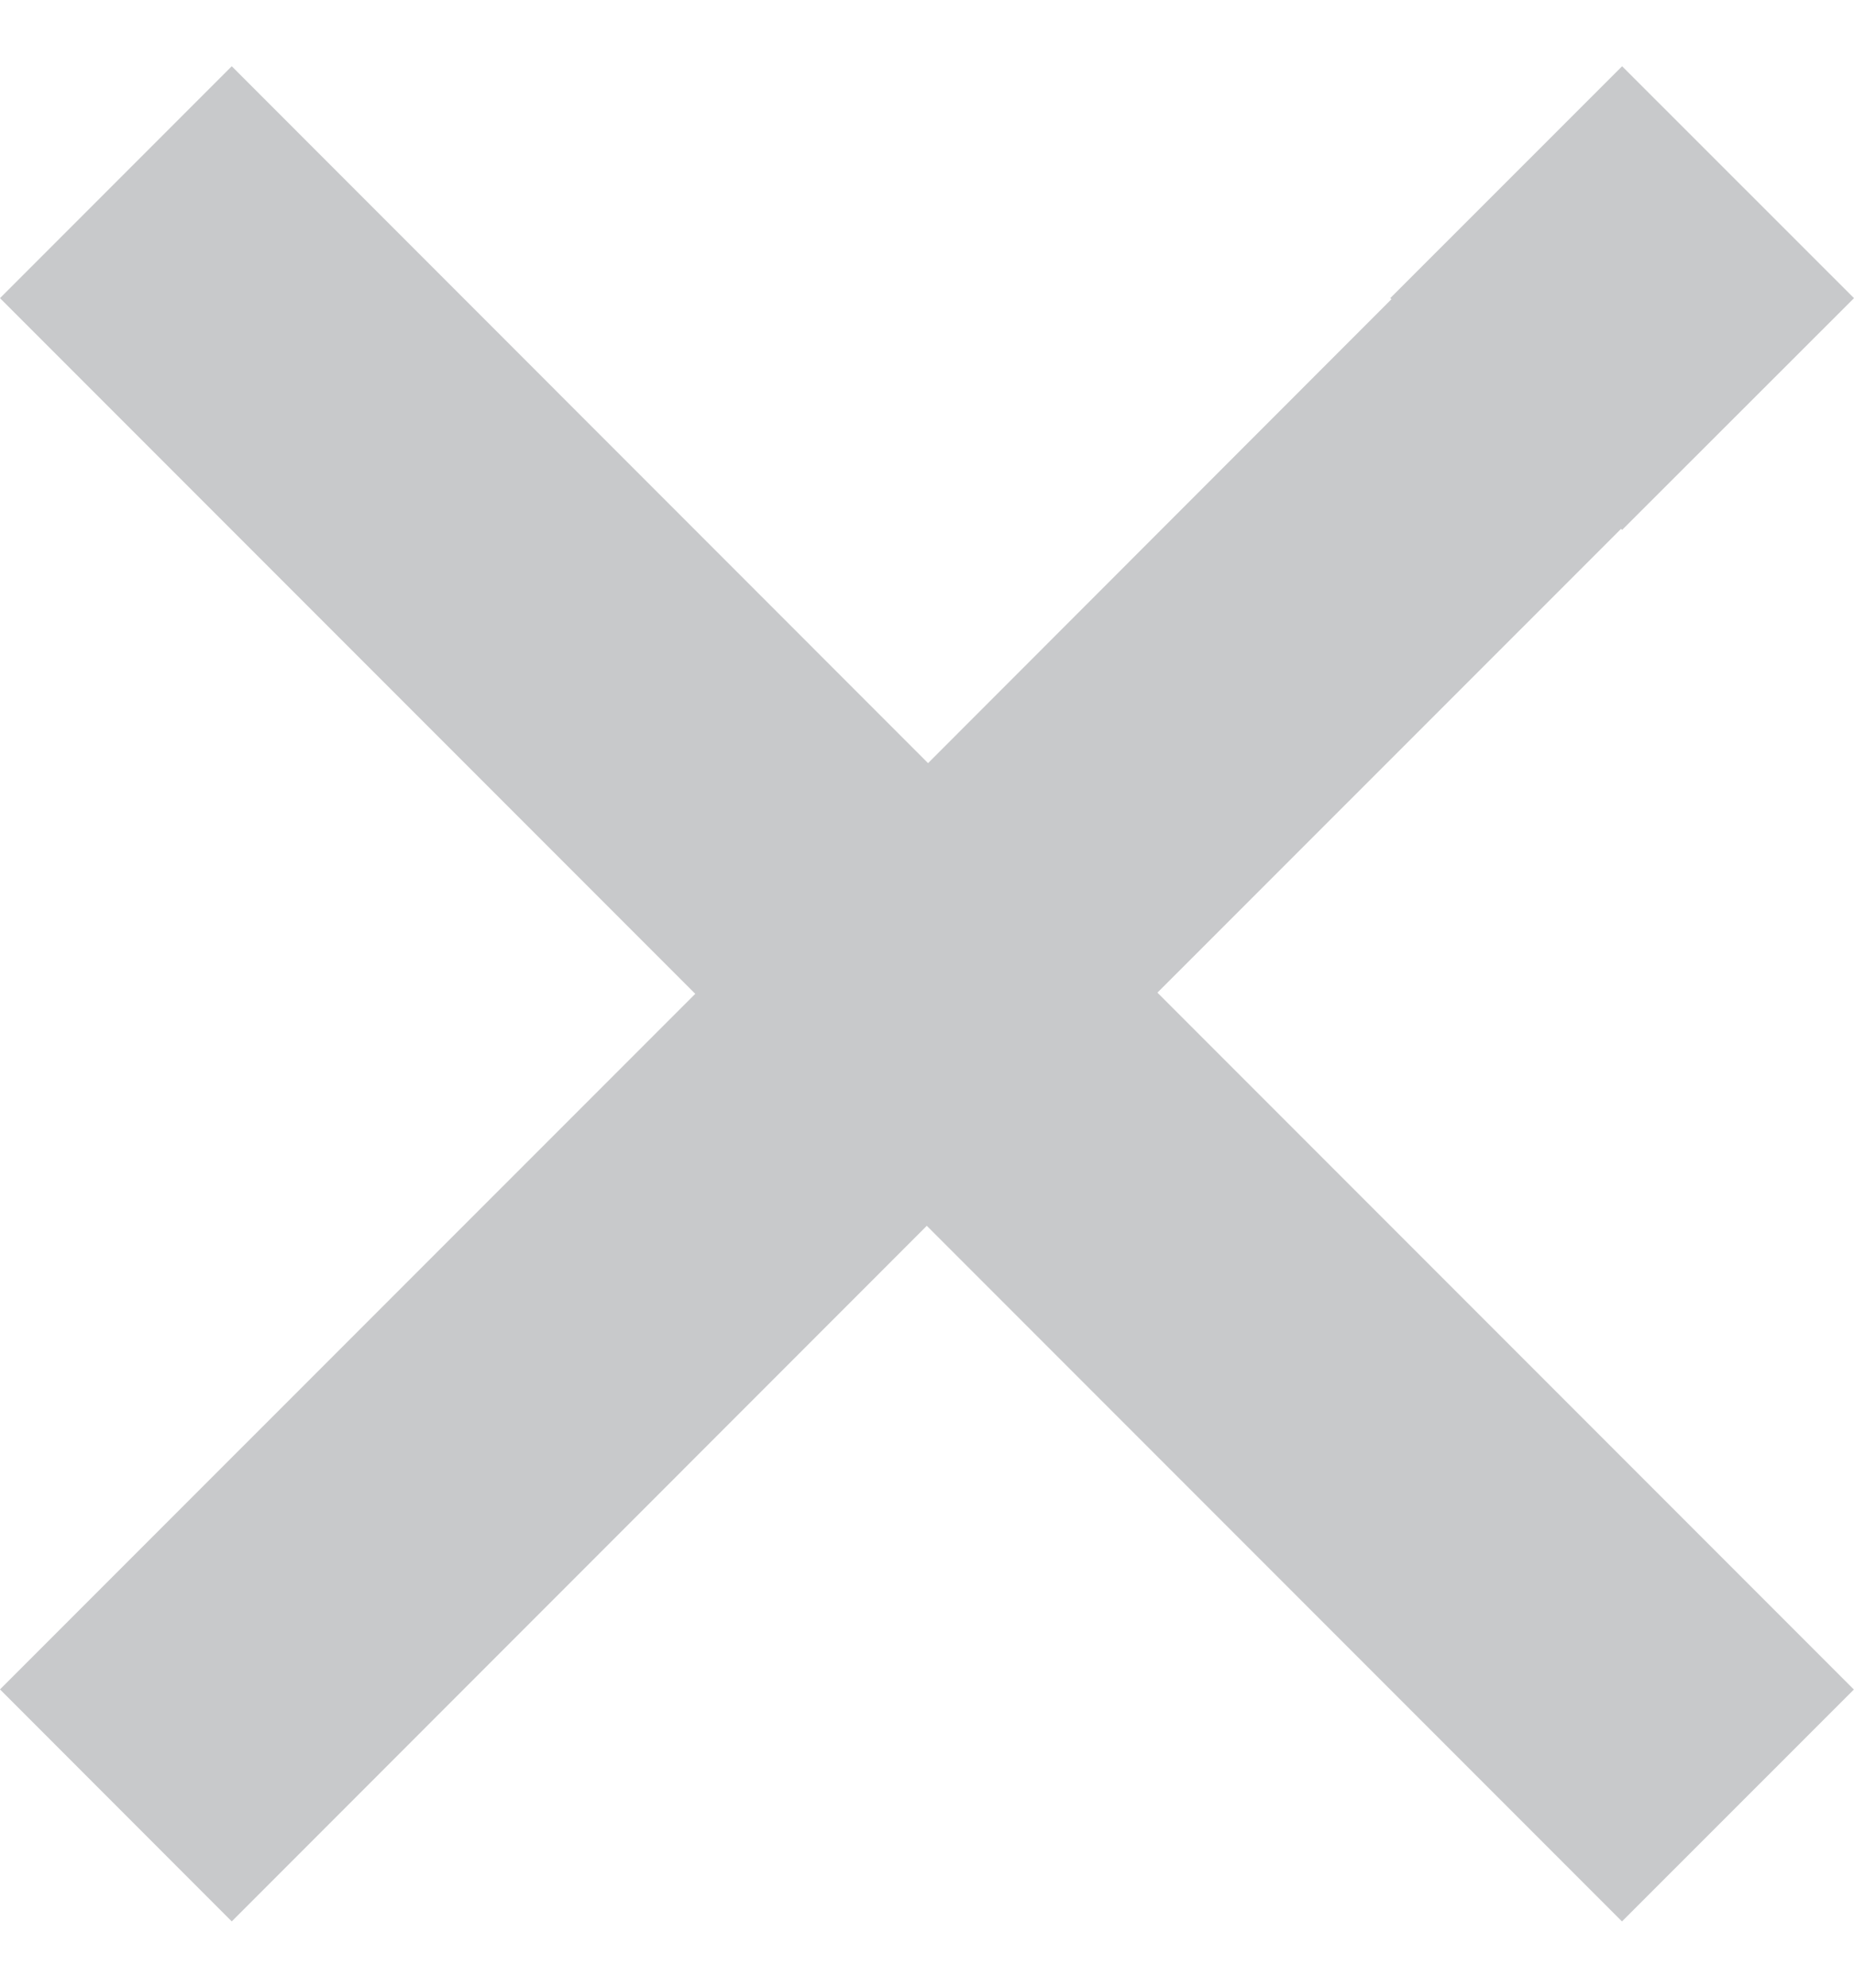 <svg width="14" height="15" viewBox="0 0 14 15" fill="none" xmlns="http://www.w3.org/2000/svg">
<path d="M5.254 7.504L0 2.25L1.75 0.5L7.008 5.759L10.507 2.258L10.498 2.25L12.249 0.5L14 2.25L12.249 3.999L12.241 3.991L8.74 7.491L13.999 12.75L12.248 14.5L6.994 9.246L6.999 9.25L1.75 14.5L0 12.749L5.25 7.5L5.254 7.504Z" fill="#C8C9CB"/>
</svg>
